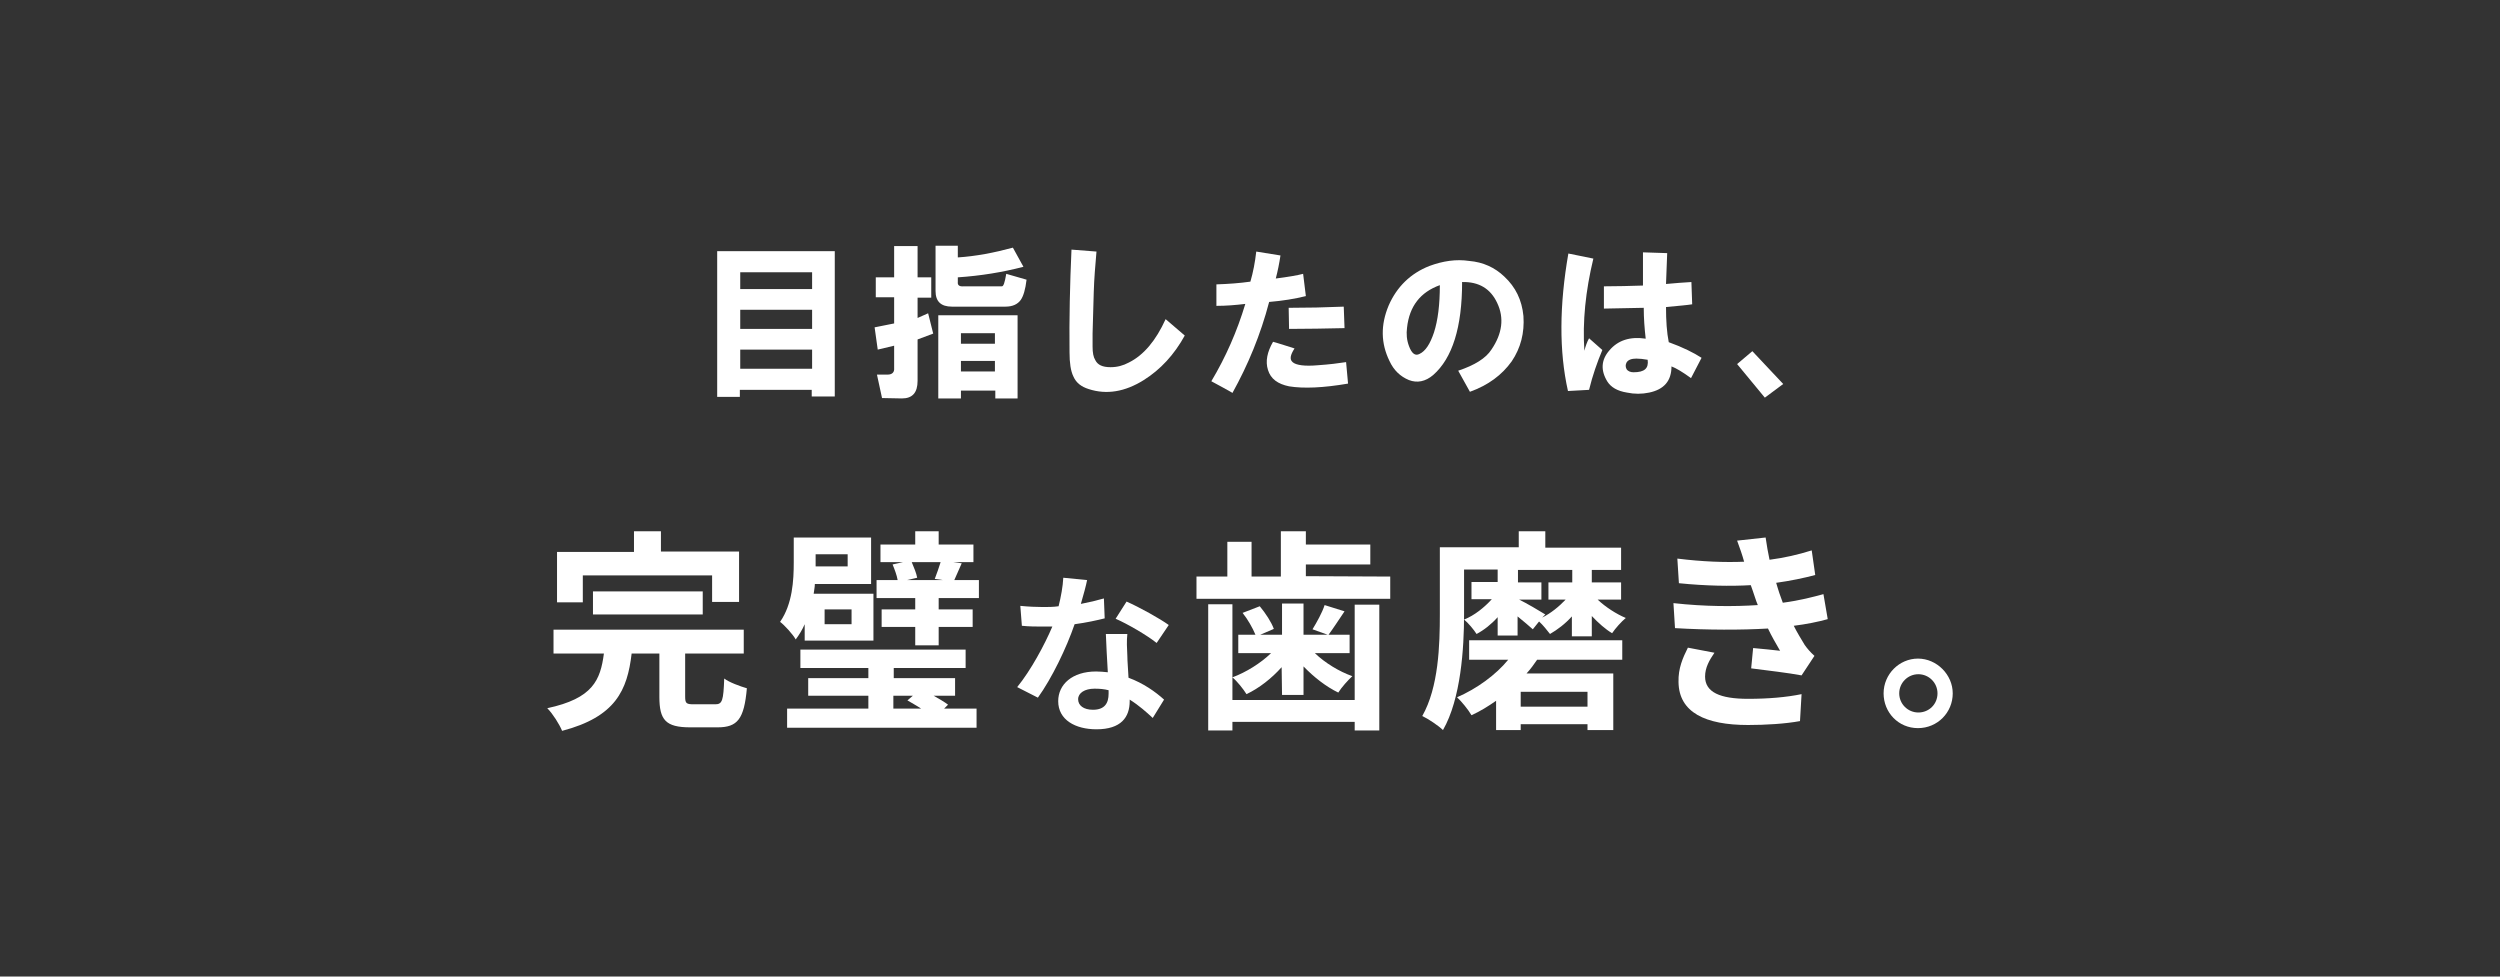 <?xml version="1.0" encoding="utf-8"?>
<!-- Generator: Adobe Illustrator 27.8.1, SVG Export Plug-In . SVG Version: 6.00 Build 0)  -->
<svg version="1.1" id="_レイヤー_2" xmlns="http://www.w3.org/2000/svg" xmlns:xlink="http://www.w3.org/1999/xlink" x="0px"
	 y="0px" viewBox="0 0 640 250" style="enable-background:new 0 0 640 250;" xml:space="preserve">
<rect x="0" y="0" width="640" height="250" fill="#333333" stroke="none"/>
<style type="text/css">
	.st0{fill:#FFFFFF;}
</style>
<g id="DESIGN">
	<path class="st0" d="M183.6,101.6V64.3h30.1v37.2h-5.9v-1.7h-18.4v1.8L183.6,101.6L183.6,101.6z M189.5,74h18.4v-4.3h-18.4V74z
		 M189.5,84.2h18.4v-4.9h-18.4V84.2z M189.5,94.4h18.4v-4.9h-18.4V94.4z"/>
	<path class="st0" d="M225.8,101.9l-1.3-6h2.7c1.2,0,1.8-0.6,1.7-1.7v-5.7l-4.2,1l-0.8-5.7l5-1v-6.7h-4.7V71h4.7v-8h6v8h3.5v5.2
		h-3.5v5.2l2.7-1.2l1.3,5.2l-4,1.5v10.6c0,3-1.3,4.5-4,4.5L225.8,101.9L225.8,101.9z M246.7,73.3h9.7c0.5,0.1,0.8-0.9,1.2-3.2
		l5.2,1.5c-0.3,2.5-0.8,4.2-1.5,5.2c-0.8,1.1-2.1,1.7-3.9,1.7h-13.7c-2.8,0-4.2-1.3-4.2-4V62.9h5.7v3c4.6-0.3,9.3-1.2,14.1-2.5
		l2.7,4.9c-5.4,1.4-10.9,2.3-16.8,2.7v1.2C245.1,73,245.6,73.4,246.7,73.3L246.7,73.3z M240.2,101.9V80.7h20.3v21.3h-5.7v-2H246v2
		H240.2z M246,88h8.7v-2.7H246V88z M246,95.1h8.7v-2.7H246V95.1z"/>
	<path class="st0" d="M274.3,63.9l6.4,0.5c-0.3,3.5-0.6,6.9-0.7,10.4c-0.1,3.6-0.2,7.1-0.3,10.6v3.3c0,1.6,0.2,2.7,0.7,3.5
		c0.6,1.2,1.8,1.8,3.9,1.8c1.7,0,3.2-0.4,4.7-1.2c3.8-1.9,6.9-5.6,9.4-11.1l4.9,4.2c-2.7,4.9-6.2,8.7-10.5,11.4
		c-4.8,3-9.5,3.8-14.1,2.3c-1.9-0.6-3.2-1.6-3.9-3.2c-0.7-1.4-1-3.5-1-6.2C273.7,81.7,273.9,72.8,274.3,63.9L274.3,63.9z"/>
	<path class="st0" d="M310.1,97.6c3.7-6.2,6.6-12.8,8.7-19.8c-2.5,0.3-4.9,0.5-7.4,0.5v-5.5c3-0.1,5.9-0.3,8.7-0.7
		c0.7-2.4,1.2-5,1.5-7.7l6.2,1c-0.3,2-0.7,4-1.2,5.9c3.1-0.4,5.5-0.8,7-1.2l0.7,5.7c-2.8,0.7-5.9,1.2-9.4,1.5
		c-2.2,8.4-5.4,16.1-9.4,23.3C315.7,100.6,310.1,97.6,310.1,97.6z M331.4,89.2c-1.1,1.7-1.3,2.8-0.5,3.5c0.9,0.8,3.1,1.1,6.5,0.8
		c2.9-0.2,5.3-0.5,7.2-0.8l0.5,5.5c-6.4,1.1-11.4,1.3-15.1,0.7c-2.9-0.6-4.7-1.9-5.4-4.2c-0.7-2.2-0.2-4.6,1.3-7.2
		C326.1,87.5,331.4,89.2,331.4,89.2z M329.9,78.8c4.7,0,9.4-0.1,14.1-0.3l0.2,5.5c-4.8,0.1-9.5,0.2-14.2,0.2L329.9,78.8L329.9,78.8z
		"/>
	<path class="st0" d="M376.3,100.3l-3-5.4c4.2-1.4,7.1-3.2,8.5-5.4c2.8-4.1,3.3-8.1,1.5-11.9c-1.7-3.7-4.7-5.5-9-5.4
		c0,11.6-2.5,19.5-7.4,23.8c-2,1.7-4.1,2.1-6.2,1.3c-2.2-0.9-3.9-2.5-5-4.9c-2.2-4.5-2.3-9.2-0.2-14.2c2.1-4.8,5.6-8.2,10.4-10.1
		c3.5-1.3,6.9-1.8,10.2-1.3c3.6,0.3,6.6,1.7,9,4c2.9,2.7,4.5,6,4.9,10.1c0.3,4.3-0.7,8.2-3,11.6C384.5,96,381,98.6,376.3,100.3
		L376.3,100.3z M368.6,73c-5,1.8-7.8,5.4-8.4,10.9c-0.2,1.6-0.1,3.1,0.5,4.7c0.7,1.9,1.6,2.6,2.7,2c1.5-0.7,2.7-2.5,3.7-5.5
		C368.1,82,368.6,78,368.6,73z"/>
	<path class="st0" d="M401.5,64.9l6.4,1.3c-2,8.3-2.8,16.1-2.3,23.6c0.3-1.2,0.7-2.3,1.2-3.2l3.4,3c-1.3,3.1-2.5,6.5-3.4,10.2
		l-5.4,0.3C399.1,89.9,399.2,78.1,401.5,64.9L401.5,64.9z M421.3,86.7c-0.3-2.6-0.5-5.2-0.5-7.9L410.6,79v-5.7c3.4,0,6.7-0.1,10-0.2
		v-8.5l6.2,0.2l-0.3,7.9c2.3-0.2,4.5-0.4,6.5-0.5l0.2,5.7c-1.2,0.2-3.5,0.4-6.7,0.7c0,3.5,0.2,6.5,0.7,9c3.6,1.3,6.4,2.7,8.4,4
		l-2.7,5.2c-2.2-1.6-3.9-2.6-5-3c0,3.7-1.9,5.9-5.7,6.7c-1.9,0.4-3.8,0.4-5.7,0c-2.5-0.4-4.1-1.4-5-2.8c-1.8-2.9-1.6-5.6,0.5-8
		C414.2,87.1,417.3,86.1,421.3,86.7L421.3,86.7z M421.8,92.1c-1.1-0.2-2.1-0.3-2.9-0.3c-1.2,0-2.1,0.3-2.5,1c-0.3,0.6-0.3,1.1,0,1.7
		c0.4,0.6,1.1,0.8,1.8,0.8C421,95.3,422.1,94.3,421.8,92.1L421.8,92.1z"/>
	<path class="st0" d="M444.7,93.2l3.9-3.3l7.9,8.4l-4.7,3.5L444.7,93.2z"/>
	<path class="st0" d="M183.1,180.3c1.8,0,2.1-0.9,2.3-6.6c1.3,1,4.1,2,5.8,2.5c-0.7,7.9-2.4,10-7.5,10h-7c-6.3,0-7.9-1.9-7.9-7.8
		v-11.1h-7.1c-1.1,9.4-4.1,16.2-17.8,19.8c-0.7-1.7-2.4-4.4-3.8-5.8c11.7-2.5,13.6-7.2,14.5-14h-12.9v-6.1h48.7v6.1h-15v11
		c0,1.8,0.3,2,2.3,2L183.1,180.3L183.1,180.3z M149.2,154.2h-6.6v-12.9h19.7V136h6.9v5.2h20v12.9h-6.9v-6.8h-33.1L149.2,154.2
		L149.2,154.2z M151.8,157.3v-5.9h28.1v5.9H151.8z"/>
	<path class="st0" d="M206,159.8c-0.6,1.4-1.4,2.7-2.3,3.9c-0.7-1.3-3-3.8-4-4.5c3.2-4.6,3.5-10.7,3.5-15.2v-6.4h19.8v11.9h-14.4
		c0,0.8-0.2,1.6-0.3,2.5h15.3V164H206V159.8L206,159.8z M241.7,181.4h8.3v4.9h-48.5v-4.9h20.8v-3.3h-15.4v-4.5h15.4V171h-17.4v-4.7
		h42.3v4.7h-18.4v2.6h15.7v4.5H239c1.4,0.8,2.8,1.6,3.7,2.3L241.7,181.4L241.7,181.4z M208.8,141.9v3.1h8.2v-3.1H208.8z
		 M211.1,159.8h6.9v-3.8h-6.9V159.8z M250.6,148.5v4.6h-10.3v2.9h8.7v4.5h-8.7v4.7h-6v-4.7h-8.6V156h8.6v-2.9h-9.9v-4.6h5.4
		c-0.2-1.2-0.8-2.8-1.3-4l2.7-0.6h-5.8v-4.5h8.9V136h6v3.4h8.9v4.5H244l2.2,0.3c-0.8,1.8-1.4,3.2-1.9,4.3H250.6z M228.7,181.4h7.1
		c-1.2-0.8-2.5-1.5-3.5-2.1l1.4-1.2h-5V181.4L228.7,181.4z M233.4,143.9c0.6,1.4,1.2,2.9,1.4,4l-2.6,0.6h9.2l-2.1-0.3
		c0.5-1.3,1.1-3,1.5-4.3H233.4L233.4,143.9z"/>
	<path class="st0" d="M276.7,154.6c2.1-0.4,4.2-0.9,5.9-1.4l0.2,5.1c-2,0.5-4.7,1.1-7.7,1.5c-2.1,6.1-5.8,13.8-9.4,18.8l-5.3-2.7
		c3.5-4.3,7-10.8,9-15.5c-0.8,0-1.5,0-2.3,0c-1.8,0-3.6,0-5.5-0.2l-0.4-5.1c1.9,0.2,4.2,0.3,5.8,0.3c1.3,0,2.6,0,4-0.2
		c0.6-2.4,1.1-5.1,1.2-7.3l6.1,0.6C278,150,277.4,152.2,276.7,154.6L276.7,154.6z M288.6,167.9c0,1.3,0.2,3.4,0.3,5.6
		c3.8,1.4,6.9,3.6,9.1,5.6l-2.9,4.7c-1.5-1.4-3.5-3.2-5.9-4.7v0.4c0,4.1-2.2,7.2-8.5,7.2c-5.4,0-9.8-2.4-9.8-7.2
		c0-4.3,3.6-7.6,9.7-7.6c1,0,2,0.1,3,0.2c-0.2-3.2-0.4-7.2-0.5-9.8h5.5C288.4,164.1,288.5,166,288.6,167.9L288.6,167.9z
		 M279.8,181.7c3,0,4-1.7,4-4.1v-0.9c-1.1-0.3-2.3-0.4-3.6-0.4c-2.5,0-4.2,1.1-4.2,2.7C276,180.6,277.4,181.7,279.8,181.7
		L279.8,181.7z M285.6,158.4l2.8-4.4c3.2,1.4,8.6,4.4,10.8,6l-3.1,4.6C293.6,162.6,288.6,159.7,285.6,158.4L285.6,158.4z"/>
	<path class="st0" d="M355.9,147.6v5.7h-49.6v-5.7h7.9v-8.9h6.2v8.9h7.5V136h6.4v3.4h16.5v5.1h-16.5v3L355.9,147.6L355.9,147.6z
		 M346.8,154.8h6.3V187h-6.3v-2.2h-31.3v2.2h-6.2v-32.3h6.2v24.5h31.3V154.8z M328.1,170.8c-2.6,2.9-5.8,5.4-9,6.9
		c-0.8-1.3-2.4-3.3-3.6-4.3c3.5-1.3,7.2-3.6,9.9-6.2H317v-4.7h4.4c-0.7-1.7-2-4-3.3-5.6l4.4-1.7c1.5,1.8,3,4.1,3.6,5.8l-3.5,1.5h5.6
		v-8h5.5v8h6.2l-3.9-1.4c1.1-1.8,2.5-4.3,3.1-6.2l5.1,1.6c-1.5,2.2-2.9,4.4-4.1,6h5.4v4.7h-8.9c2.6,2.5,6.2,4.7,9.6,5.9
		c-1.1,1-2.8,2.9-3.6,4.2c-3.1-1.5-6.2-3.9-8.9-6.7v7.3h-5.5L328.1,170.8L328.1,170.8z"/>
	<path class="st0" d="M409,153.5c2,1.9,4.8,3.7,7.2,4.7c-1.1,0.9-2.7,2.7-3.5,3.9c-1.7-1-3.5-2.6-5.2-4.4v5.2h-5.1v-5.1
		c-1.7,1.9-3.7,3.4-5.6,4.5c-0.7-0.9-1.8-2.3-2.8-3.2l-1.6,2c-0.9-0.8-2.4-2.1-3.9-3.3v4.9h-5.1V158c-1.6,1.8-3.5,3.3-5.4,4.3
		c-0.7-1.1-2.1-2.8-3.2-3.7c2.6-1,5.2-3.1,7.1-5.2h-5.2v-4.4h6.7v-3.2h-8.6v11.5c0,8.6-0.8,21.6-5.4,29.6c-1.1-1.1-3.8-2.9-5.3-3.6
		c4.2-7.4,4.5-18.2,4.5-26.1v-17.1h20.2V136h6.8v4.2H415v5.7h-7.5v3.2h7.5v4.4L409,153.5L409,153.5z M376.1,163.9h39.2v5h-21.8
		c-0.8,1.2-1.7,2.4-2.7,3.5H413v14.5h-6.6v-1.5h-17.1v1.5H383v-7.5c-2,1.4-4.1,2.7-6.3,3.7c-0.8-1.4-2.6-3.6-3.7-4.6
		c5.1-2.2,10-5.8,13.1-9.6h-10L376.1,163.9L376.1,163.9z M394.8,158.1c2.2-1.1,4.3-2.8,6-4.6h-4.4v-4.4h6.1v-3.2h-13.9v3.2h6v4.4
		h-5.7c1.7,0.8,5.6,3.1,6.7,3.8L394.8,158.1L394.8,158.1z M406.4,177.1h-17.1v3.8h17.1V177.1z"/>
	<path class="st0" d="M450,154.9c-0.3-0.7-0.5-1.3-0.7-1.9c-0.4-1.3-0.8-2.3-1.1-3.2c-5.1,0.3-11.5,0.2-18.4-0.5l-0.4-6.3
		c6.5,0.8,12.1,1,17.1,0.8c-0.5-1.8-1.1-3.5-1.8-5.4l7.3-0.8c0.3,2,0.6,3.9,1,5.7c3.8-0.5,7.3-1.3,10.8-2.4l0.9,6.3
		c-3,0.8-6.4,1.5-10,2c0.3,0.9,0.5,1.8,0.8,2.6c0.3,0.8,0.6,1.6,0.9,2.5c4.5-0.6,7.8-1.5,10.4-2.2l1.1,6.4c-2.5,0.7-5.5,1.3-8.7,1.7
		c0.9,1.8,1.9,3.4,2.8,4.9c0.7,1,1.5,1.9,2.5,2.8l-3.3,5c-3.1-0.6-9-1.3-12.9-1.8l0.5-5.2c2.3,0.2,5.2,0.5,6.9,0.7
		c-1.1-1.9-2.2-3.8-3.1-5.7c-6.7,0.4-15.5,0.4-23.8-0.1l-0.4-6.4C436.5,155.3,443.9,155.3,450,154.9L450,154.9z M436.5,173.2
		c0,4,3.8,5.7,11,5.7c5.2,0,9.8-0.4,13.7-1.2l-0.4,6.9c-3.8,0.7-8.8,1-13.3,1c-10.9,0-17.7-3.2-17.8-11c-0.1-3.5,1.1-6.2,2.4-8.8
		l6.8,1.3C437.6,169,436.5,170.9,436.5,173.2L436.5,173.2z"/>
	<path class="st0" d="M499.9,177.5c0,4.9-3.9,8.9-8.9,8.9s-8.8-4-8.8-8.9s4-8.9,8.8-8.9S499.9,172.7,499.9,177.5z M496,177.5
		c0-2.7-2.2-4.9-4.9-4.9s-4.9,2.2-4.9,4.9s2.2,4.9,4.9,4.9S496,180.3,496,177.5z"/>
</g>
</svg>
